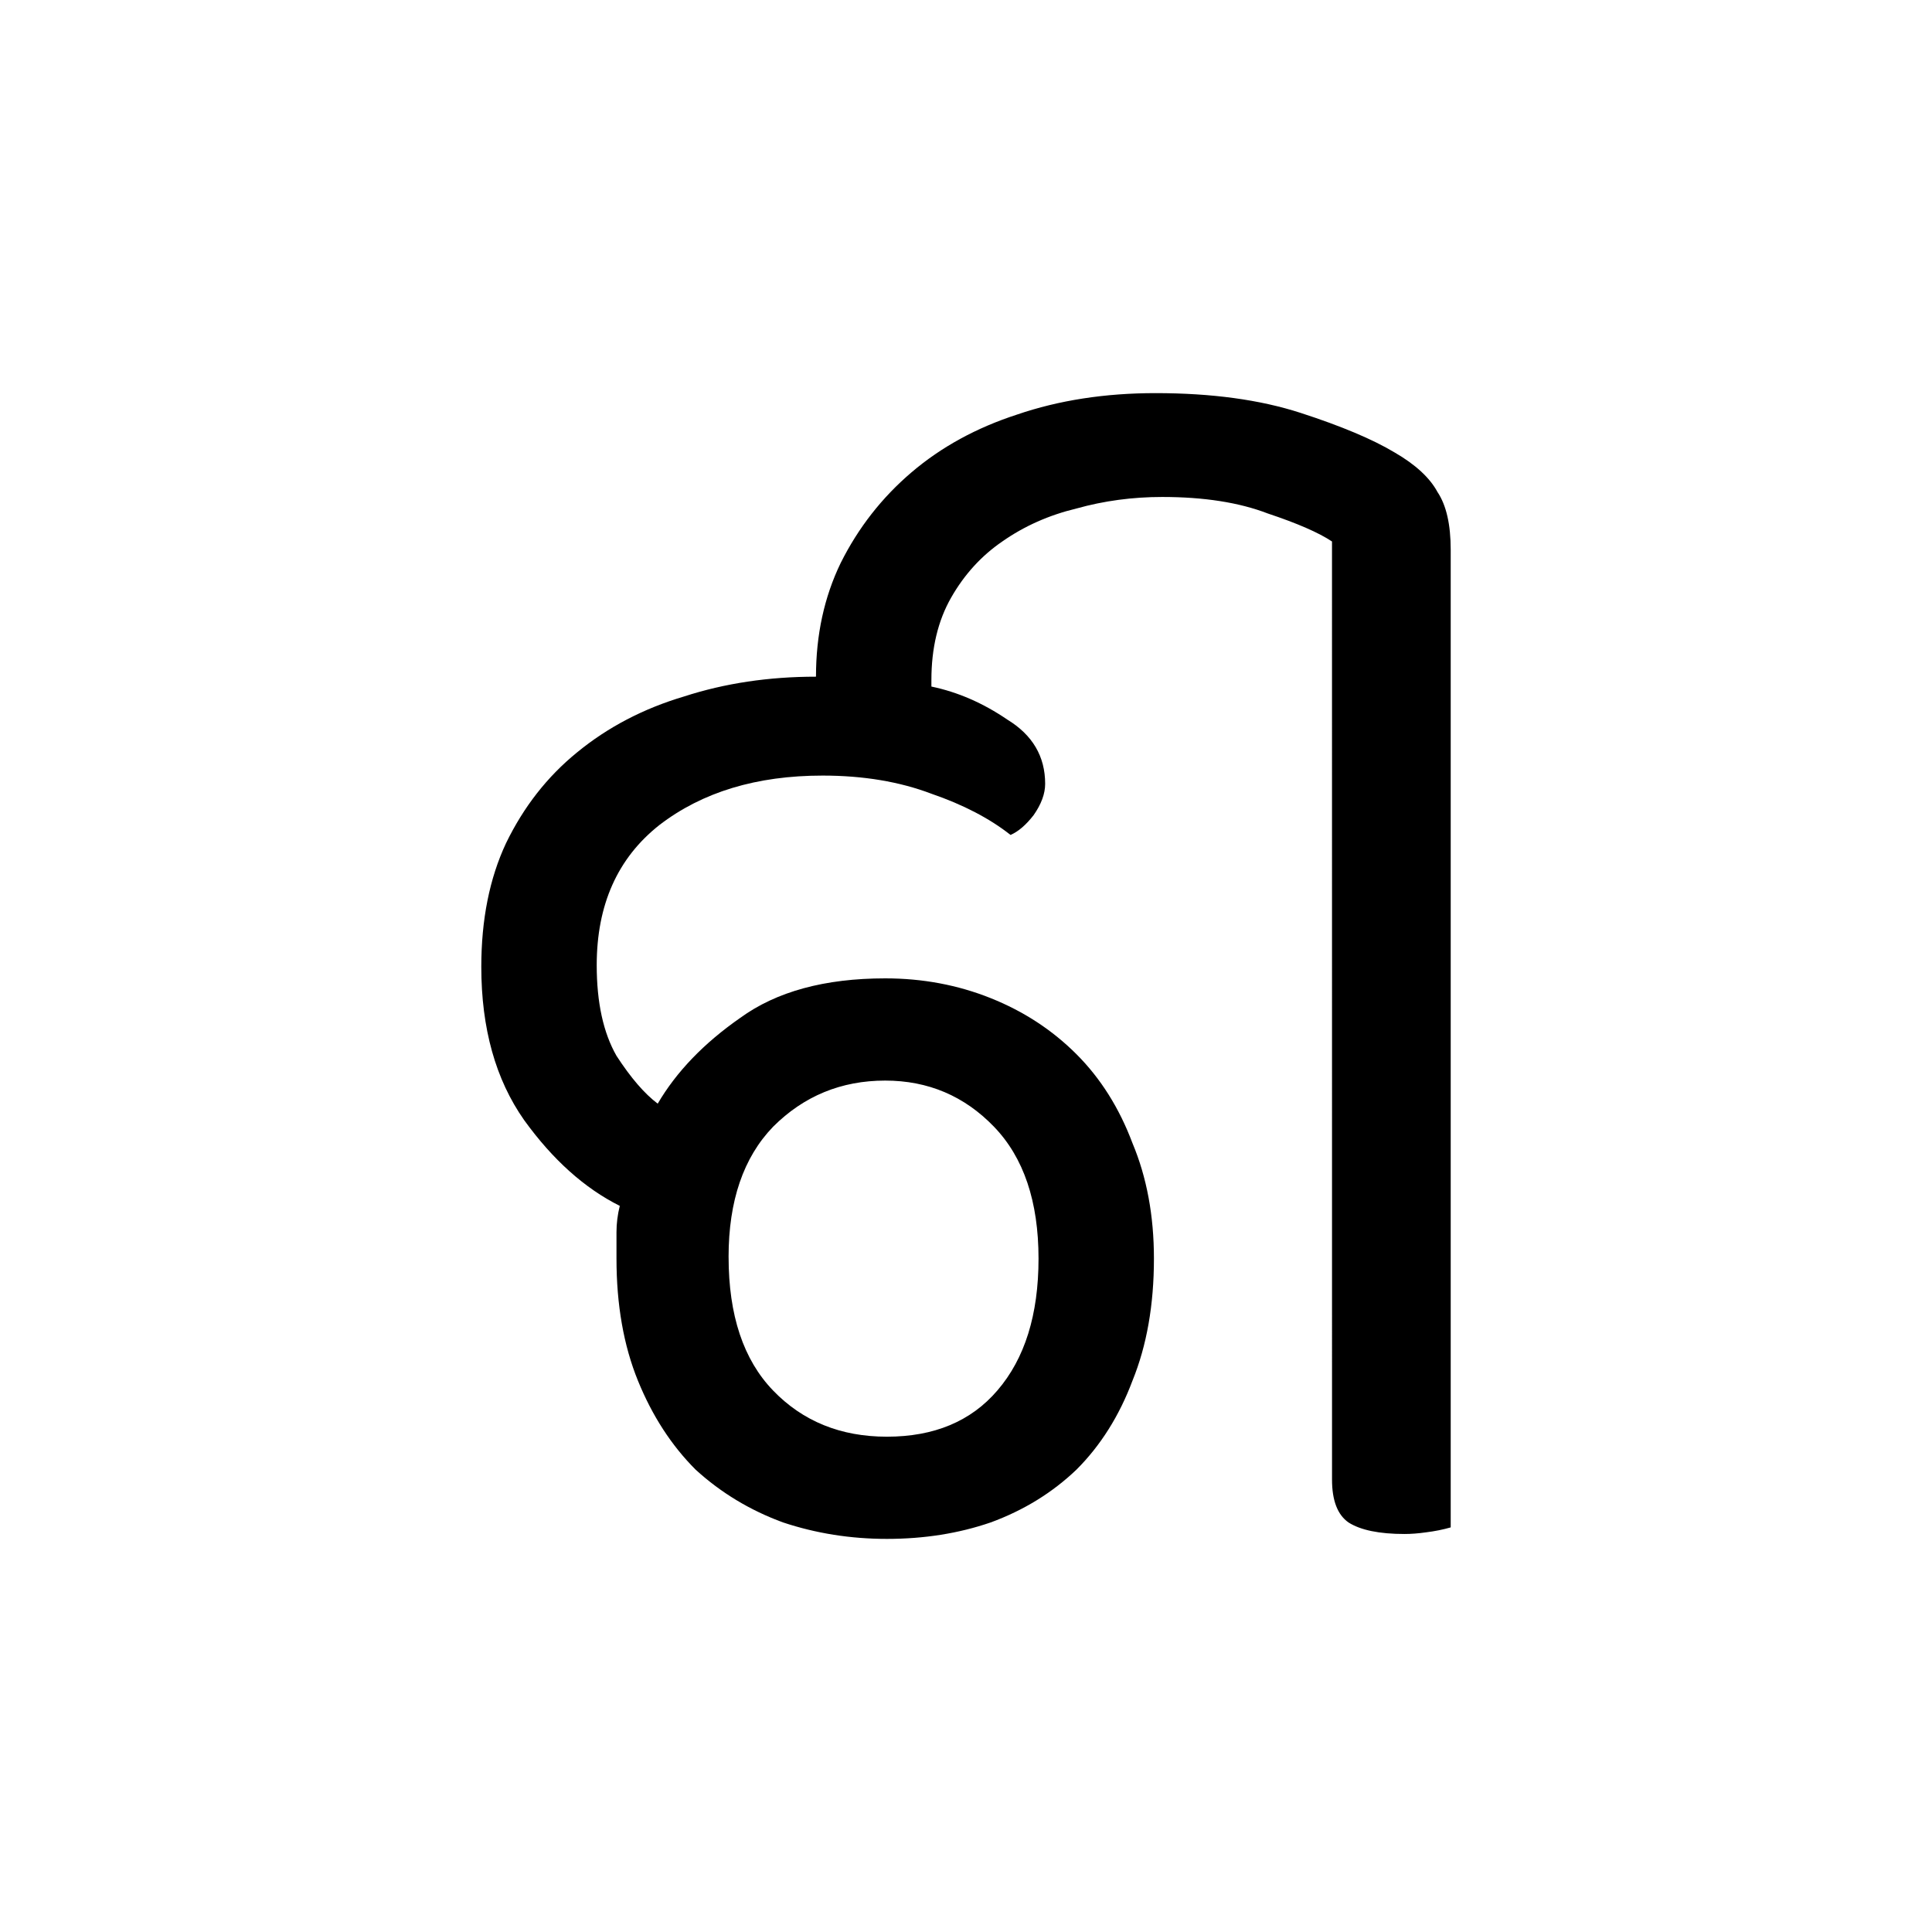<?xml version="1.0" encoding="UTF-8" standalone="no"?>
<svg
   xmlns:dc="http://purl.org/dc/elements/1.1/"
   xmlns:cc="http://creativecommons.org/ns#"
   xmlns:rdf="http://www.w3.org/1999/02/22-rdf-syntax-ns#"
   xmlns:svg="http://www.w3.org/2000/svg"
   xmlns="http://www.w3.org/2000/svg"
   xmlns:sodipodi="http://sodipodi.sourceforge.net/DTD/sodipodi-0.dtd"
   xmlns:inkscape="http://www.inkscape.org/namespaces/inkscape"
   width="100"
   height="100"
   id="svg3847"
   version="1.1"
   inkscape:version="1.0.1 (3bc2e813f5, 2020-09-07)"
   sodipodi:docname="Odia letter Sha.svg">
  <defs
     id="defs3849" />
  <sodipodi:namedview
     id="base"
     pagecolor="#ffffff"
     bordercolor="#666666"
     borderopacity="1.0"
     inkscape:pageopacity="0.0"
     inkscape:pageshadow="2"
     inkscape:zoom="3.726"
     inkscape:cx="60.431986"
     inkscape:cy="67.322482"
     inkscape:document-units="px"
     inkscape:current-layer="layer1"
     showgrid="false"
     inkscape:window-width="1024"
     inkscape:window-height="745"
     inkscape:window-x="-8"
     inkscape:window-y="-8"
     inkscape:window-maximized="1"
     inkscape:document-rotation="0" />
  <g
     inkscape:label="Layer 1"
     inkscape:groupmode="layer"
     id="layer1"
     transform="translate(0,-952.4)">
    <g
       aria-label="ଶ"
       id="text2102"
       style="font-style:normal;font-variant:normal;font-weight:normal;font-stretch:normal;font-size:85.333px;font-family:'Baloo Bhaina 2';-inkscape-font-specification:'Baloo Bhaina 2, ';fill:#000000;stroke-linecap:round;stroke-miterlimit:0"
       transform="translate(7.567,0.517)">
      <path
         d="m 61.377,979.91 q -1.024,-0.683 -3.328,-1.451 q -2.219,-0.853 -5.461,-0.853 q -2.304,0 -4.437,0.597 q -2.133,0.512 -3.84,1.707 q -1.621,1.109 -2.645,2.901 q -1.024,1.792 -1.024,4.267 v 0.341 q 2.048,0.427 3.925,1.707 q 1.963,1.195 1.963,3.328 q 0,0.768 -0.597,1.621 q -0.597,0.768 -1.195,1.024 q -1.621,-1.28 -4.096,-2.133 q -2.475,-0.939 -5.632,-0.939 q -5.12,0 -8.448,2.56 q -3.243,2.56 -3.243,7.253 q 0,2.901 1.024,4.693 q 1.109,1.707 2.133,2.475 q 1.451,-2.475 4.267,-4.437 q 2.816,-2.048 7.509,-2.048 q 2.901,0 5.461,1.024 q 2.56,1.024 4.437,2.901 q 1.877,1.877 2.901,4.608 q 1.109,2.645 1.109,5.973 q 0,3.584 -1.109,6.315 q -1.024,2.731 -2.901,4.608 q -1.877,1.792 -4.437,2.731 q -2.475,0.853 -5.376,0.853 q -2.816,0 -5.376,-0.853 q -2.56,-0.939 -4.523,-2.731 q -1.877,-1.877 -2.987,-4.608 q -1.109,-2.731 -1.109,-6.315 q 0,-0.683 0,-1.365 q 0,-0.683 0.171,-1.365 q -2.731,-1.365 -4.949,-4.437 q -2.219,-3.157 -2.219,-7.936 q 0,-3.669 1.28,-6.4 q 1.365,-2.816 3.669,-4.693 q 2.389,-1.963 5.547,-2.901 q 3.157,-1.024 6.827,-1.024 q 0,-3.243 1.28,-5.888 q 1.365,-2.731 3.669,-4.693 q 2.304,-1.963 5.461,-2.987 q 3.243,-1.109 7.168,-1.109 q 4.352,0 7.509,1.024 q 3.157,1.024 4.864,2.048 q 1.621,0.939 2.219,2.048 q 0.683,1.024 0.683,2.987 v 50.603 q -0.597,0.171 -1.28,0.256 q -0.597,0.085 -1.109,0.085 q -1.963,0 -2.901,-0.597 q -0.853,-0.597 -0.853,-2.219 z m -31.232,37.035 q 0,4.523 2.304,6.912 q 2.304,2.389 5.888,2.389 q 3.669,0 5.717,-2.389 q 2.133,-2.475 2.133,-6.827 q 0,-4.437 -2.304,-6.827 q -2.304,-2.389 -5.632,-2.389 q -3.413,0 -5.803,2.389 q -2.304,2.389 -2.304,6.741 z"
         id="path2104" />
    </g>
  </g>
</svg>
